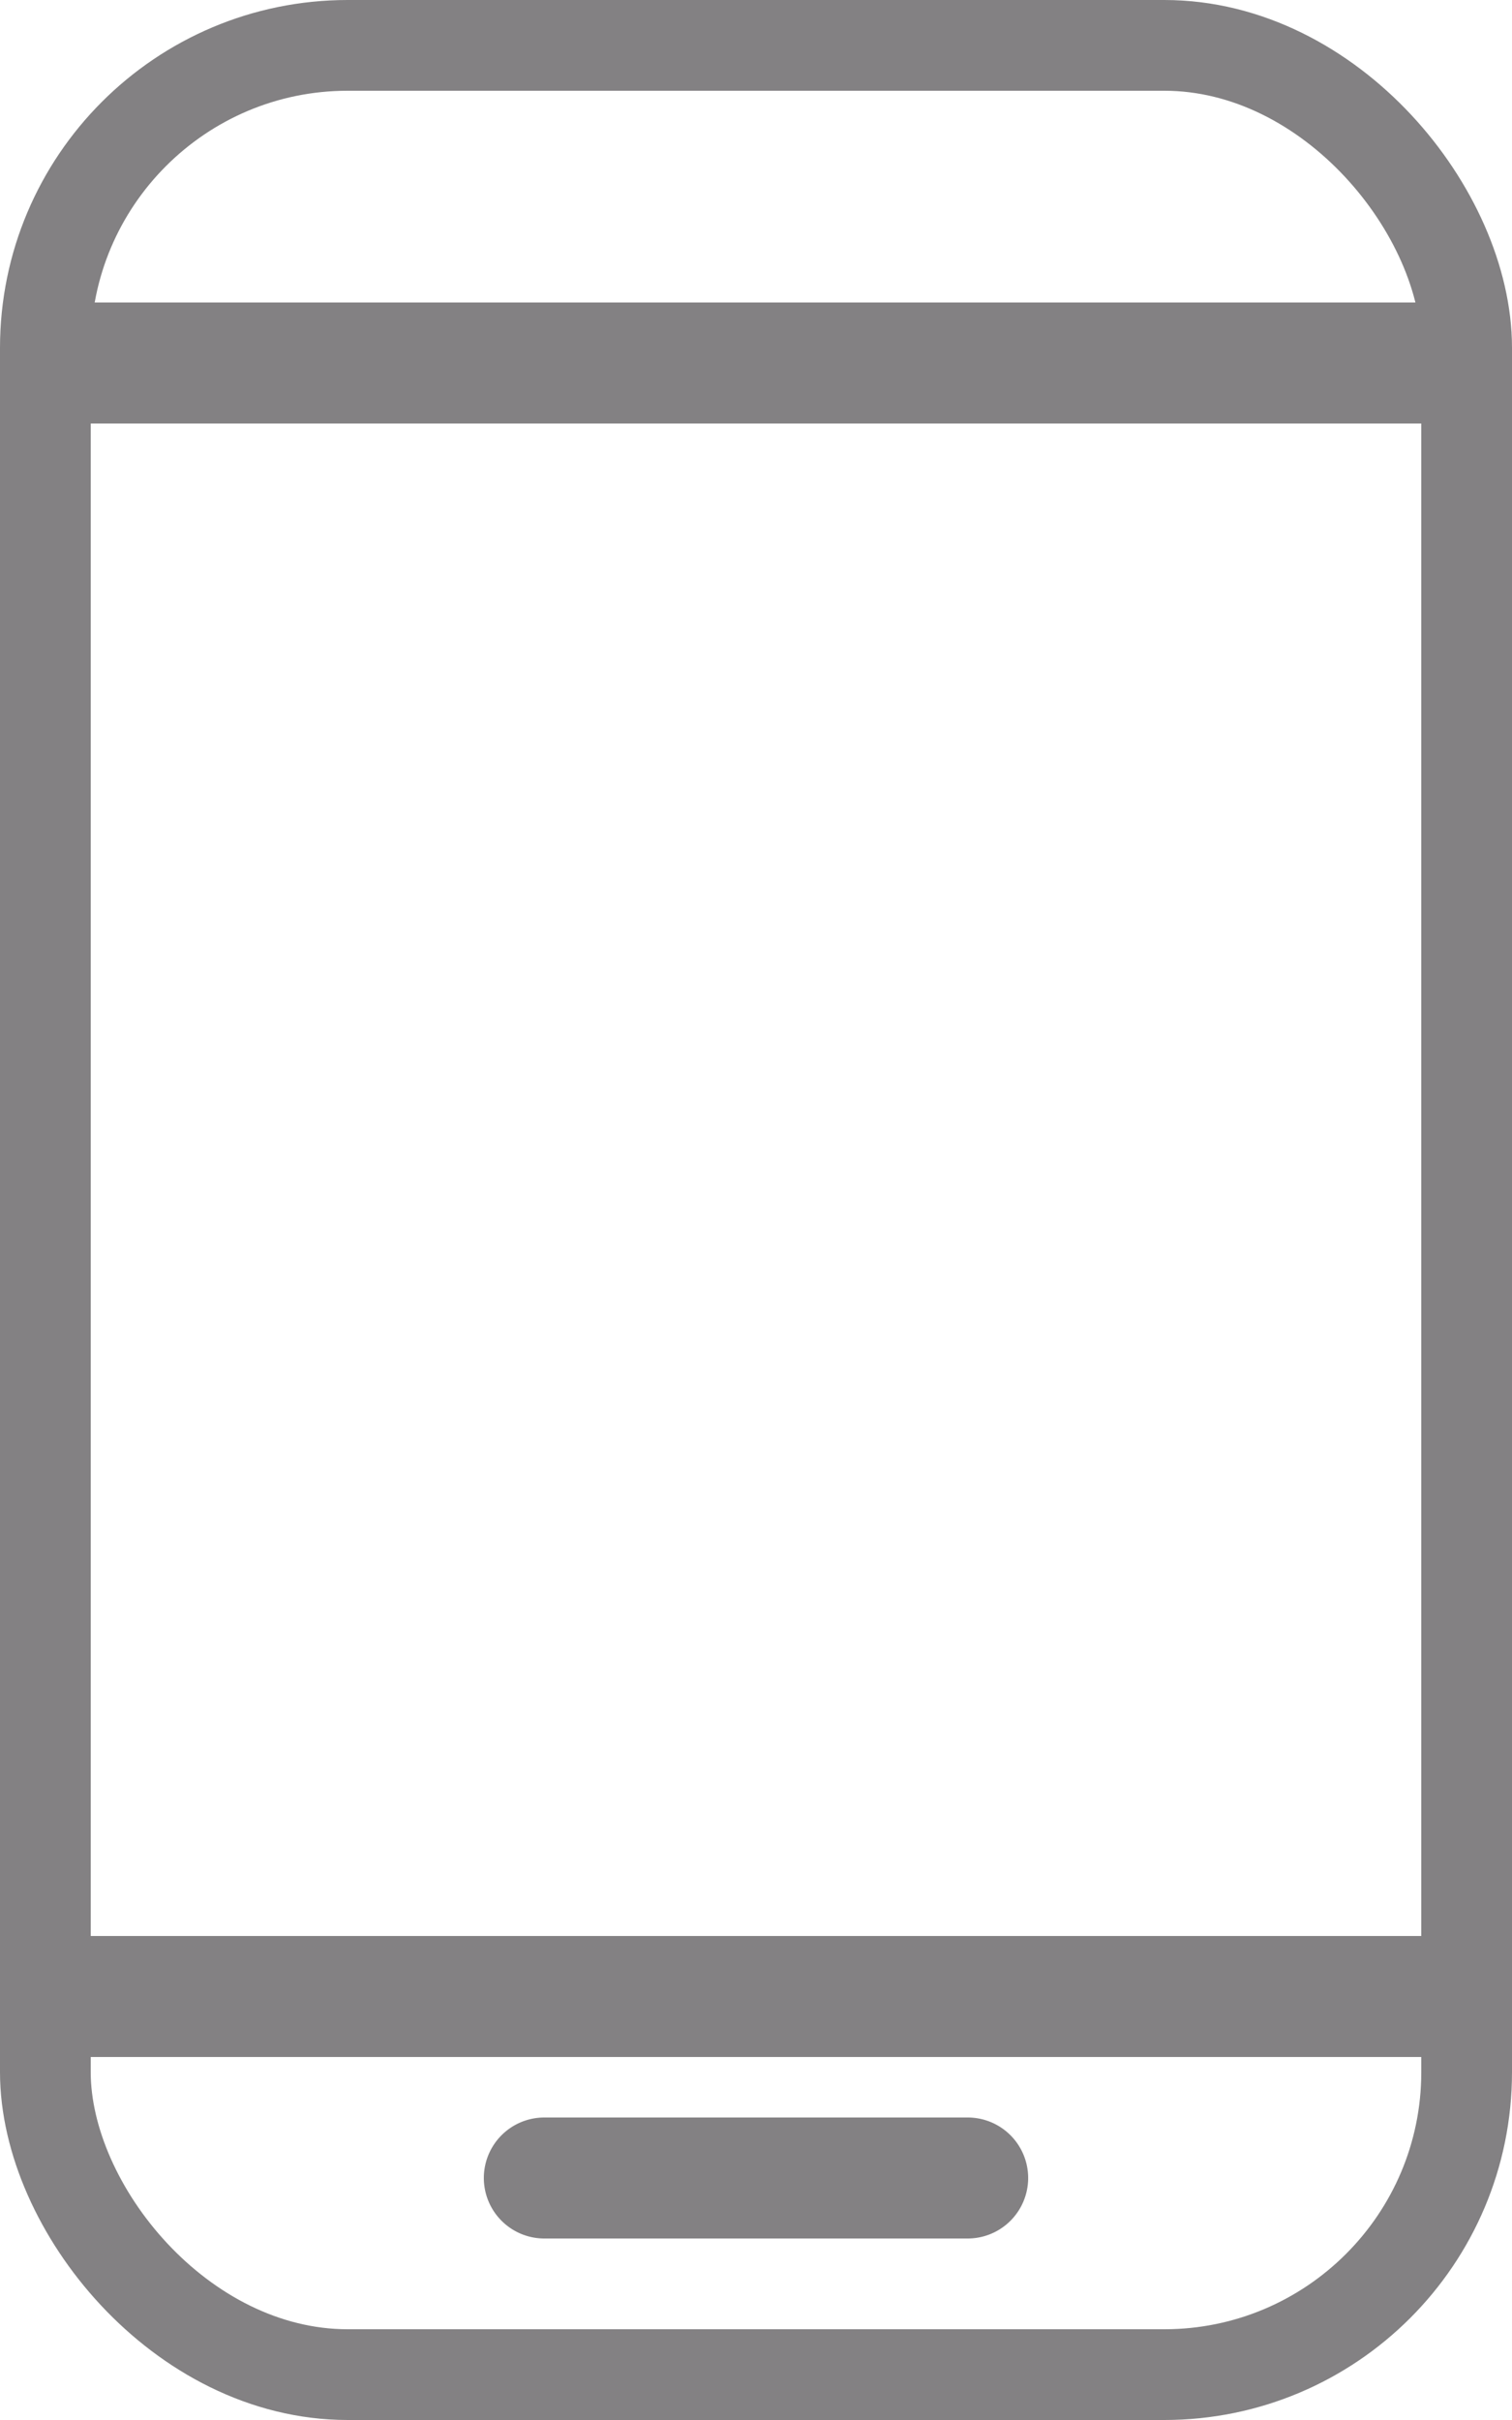 <svg xmlns="http://www.w3.org/2000/svg" viewBox="0 0 25 40"><defs><style>.cls-1{opacity:0.7;}.cls-2{fill:#d8d8d8;}.cls-2,.cls-3{stroke:#4e4c4e;}.cls-3{fill:none;stroke-width:1.5px;}</style></defs><title>Asset 1</title><g id="Layer_2" data-name="Layer 2"><g id="Layer_1-2" data-name="Layer 1"><g class="cls-1"><path class="cls-2" d="M1.5,5.5h22v1H1.5Zm0,27h22v1H1.5Z"/><path class="cls-2" d="M9,35.5h7a.5.5,0,0,1,.5.5h0a.5.5,0,0,1-.5.5H9a.5.5,0,0,1-.5-.5h0A.5.5,0,0,1,9,35.5Z"/><rect class="cls-3" x="0.75" y="0.75" width="23.5" height="38.5" rx="5" ry="5"/></g></g></g></svg>